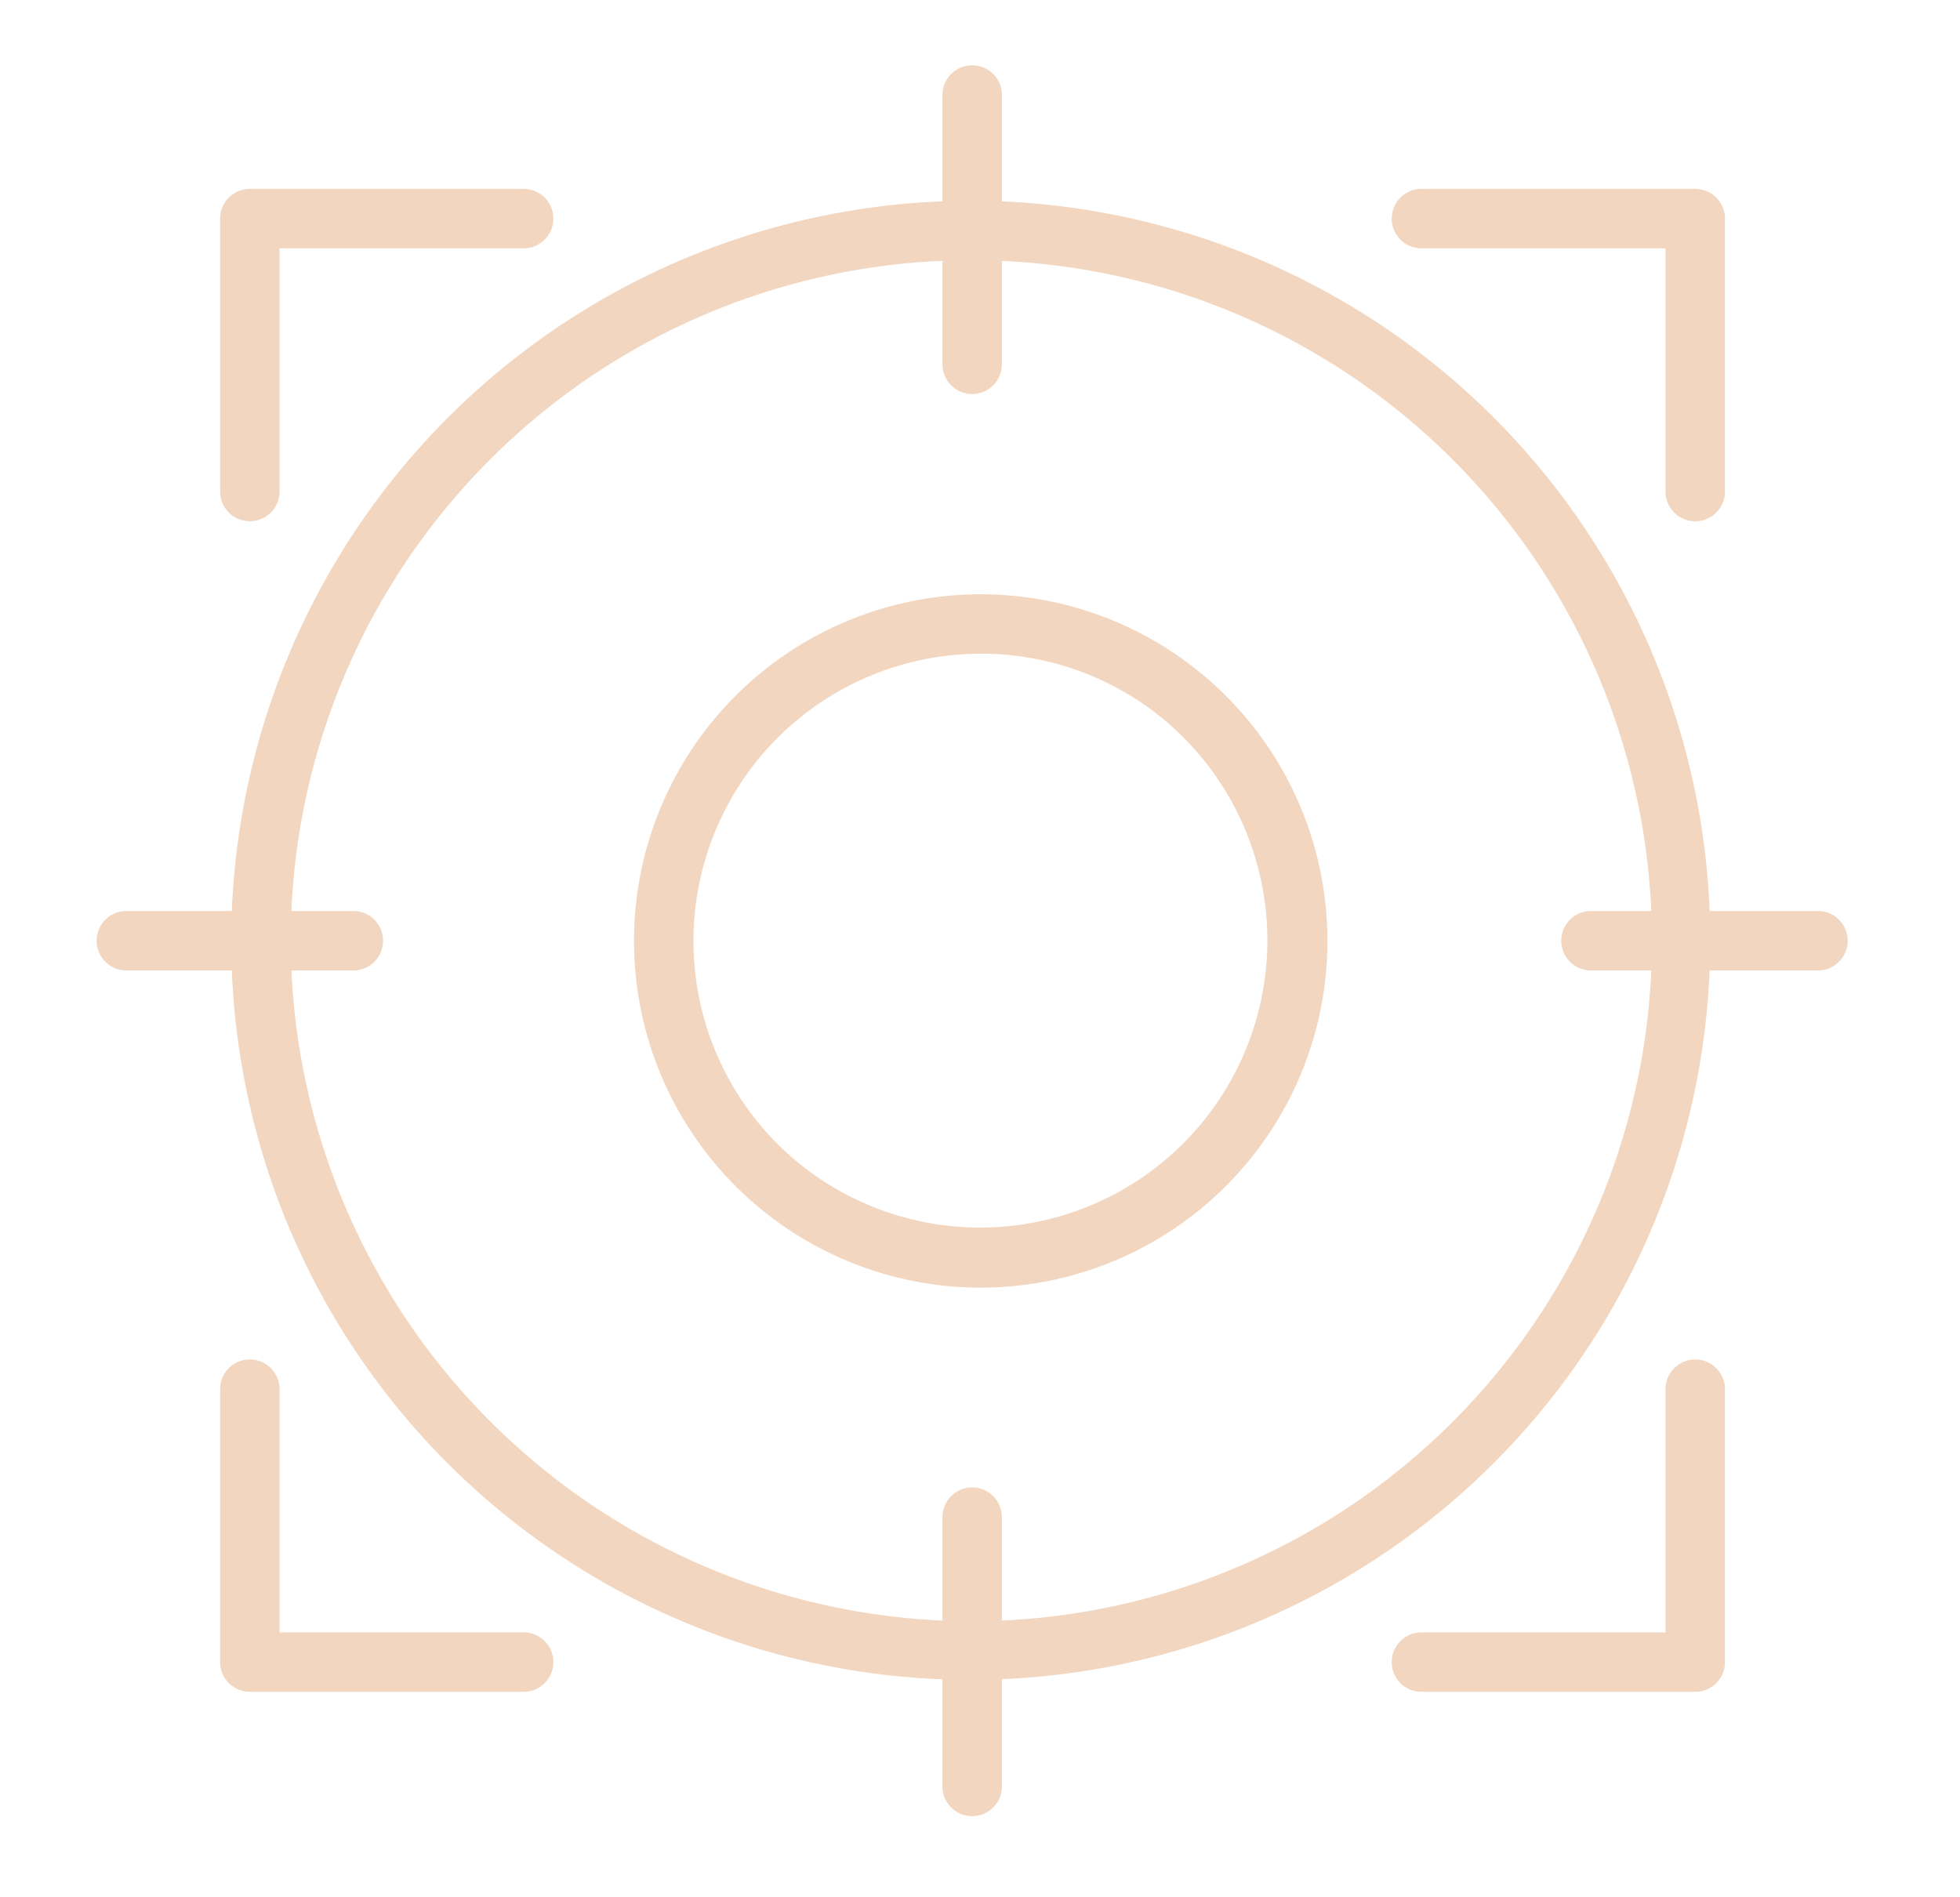 <?xml version="1.0" encoding="UTF-8"?> <svg xmlns="http://www.w3.org/2000/svg" xmlns:xlink="http://www.w3.org/1999/xlink" width="98.928" height="95.767" viewBox="0 0 98.928 95.767"><defs><clipPath id="a"><rect width="98.928" height="95.767" fill="none" stroke="#707070" stroke-width="3"></rect></clipPath></defs><g transform="translate(-1559 -5505)"><g transform="translate(1559 5505)"><path d="M25.123,40.422a1.5,1.5,0,0,1-1.5-1.5V25.144a1.5,1.5,0,0,1,1.5-1.5H38.943a1.5,1.5,0,0,1,0,3H26.623V38.922A1.5,1.5,0,0,1,25.123,40.422Z" transform="translate(-12.513 -14.109)" fill="#f2d6bf"></path><path d="M38.943,250.143H25.122a1.5,1.5,0,0,1-1.5-1.5V234.865a1.5,1.5,0,0,1,3,0v12.278H38.943a1.5,1.5,0,0,1,0,3Z" transform="translate(-12.512 -164.739)" fill="#f2d6bf"></path><path d="M248.815,250.144H234.995a1.5,1.5,0,0,1,0-3h12.321V234.866a1.5,1.5,0,0,1,3,0v13.778A1.5,1.5,0,0,1,248.815,250.144Z" transform="translate(-163.251 -164.739)" fill="#f2d6bf"></path><path d="M248.816,40.423a1.5,1.5,0,0,1-1.5-1.5V26.644H234.995a1.5,1.5,0,0,1,0-3h13.821a1.5,1.5,0,0,1,1.5,1.5V38.923A1.5,1.5,0,0,1,248.816,40.423Z" transform="translate(-163.251 -14.109)" fill="#f2d6bf"></path><g transform="translate(0 0)"><g clip-path="url(#a)"><path d="M35.9-1.5A37.332,37.332,0,1,1,1.44,50.394,37.36,37.36,0,0,1,35.9-1.5Zm0,71.706A34.353,34.353,0,1,0,1.5,35.853,34.413,34.413,0,0,0,35.9,70.206Z" transform="translate(13.174 11.635)" fill="#f2d6bf"></path><path d="M11.459,1.5H0A1.5,1.5,0,0,1-1.5,0,1.5,1.5,0,0,1,0-1.5H11.459a1.5,1.5,0,0,1,1.5,1.5A1.5,1.5,0,0,1,11.459,1.5Z" transform="translate(6.377 47.489)" fill="#f2d6bf"></path><path d="M0,15.094a1.5,1.5,0,0,1-1.5-1.5V0A1.5,1.5,0,0,1,0-1.5,1.5,1.5,0,0,1,1.5,0V13.594A1.5,1.5,0,0,1,0,15.094Z" transform="translate(49.069 76.587)" fill="#f2d6bf"></path><path d="M11.459,1.5H0A1.5,1.5,0,0,1-1.5,0,1.5,1.5,0,0,1,0-1.5H11.459a1.5,1.5,0,0,1,1.5,1.5A1.5,1.5,0,0,1,11.459,1.5Z" transform="translate(80.301 47.489)" fill="#f2d6bf"></path><path d="M0,15.094a1.5,1.5,0,0,1-1.5-1.5V0A1.5,1.5,0,0,1,0-1.5,1.5,1.5,0,0,1,1.5,0V13.594A1.5,1.5,0,0,1,0,15.094Z" transform="translate(49.069 4.796)" fill="#f2d6bf"></path></g></g></g><path d="M17.5,3A14.5,14.5,0,0,0,7.247,27.753,14.5,14.5,0,0,0,27.753,7.247,14.405,14.405,0,0,0,17.5,3m0-3A17.5,17.5,0,1,1,0,17.5,17.5,17.5,0,0,1,17.5,0Z" transform="translate(1591 5535)" fill="#f2d6bf"></path></g></svg> 
